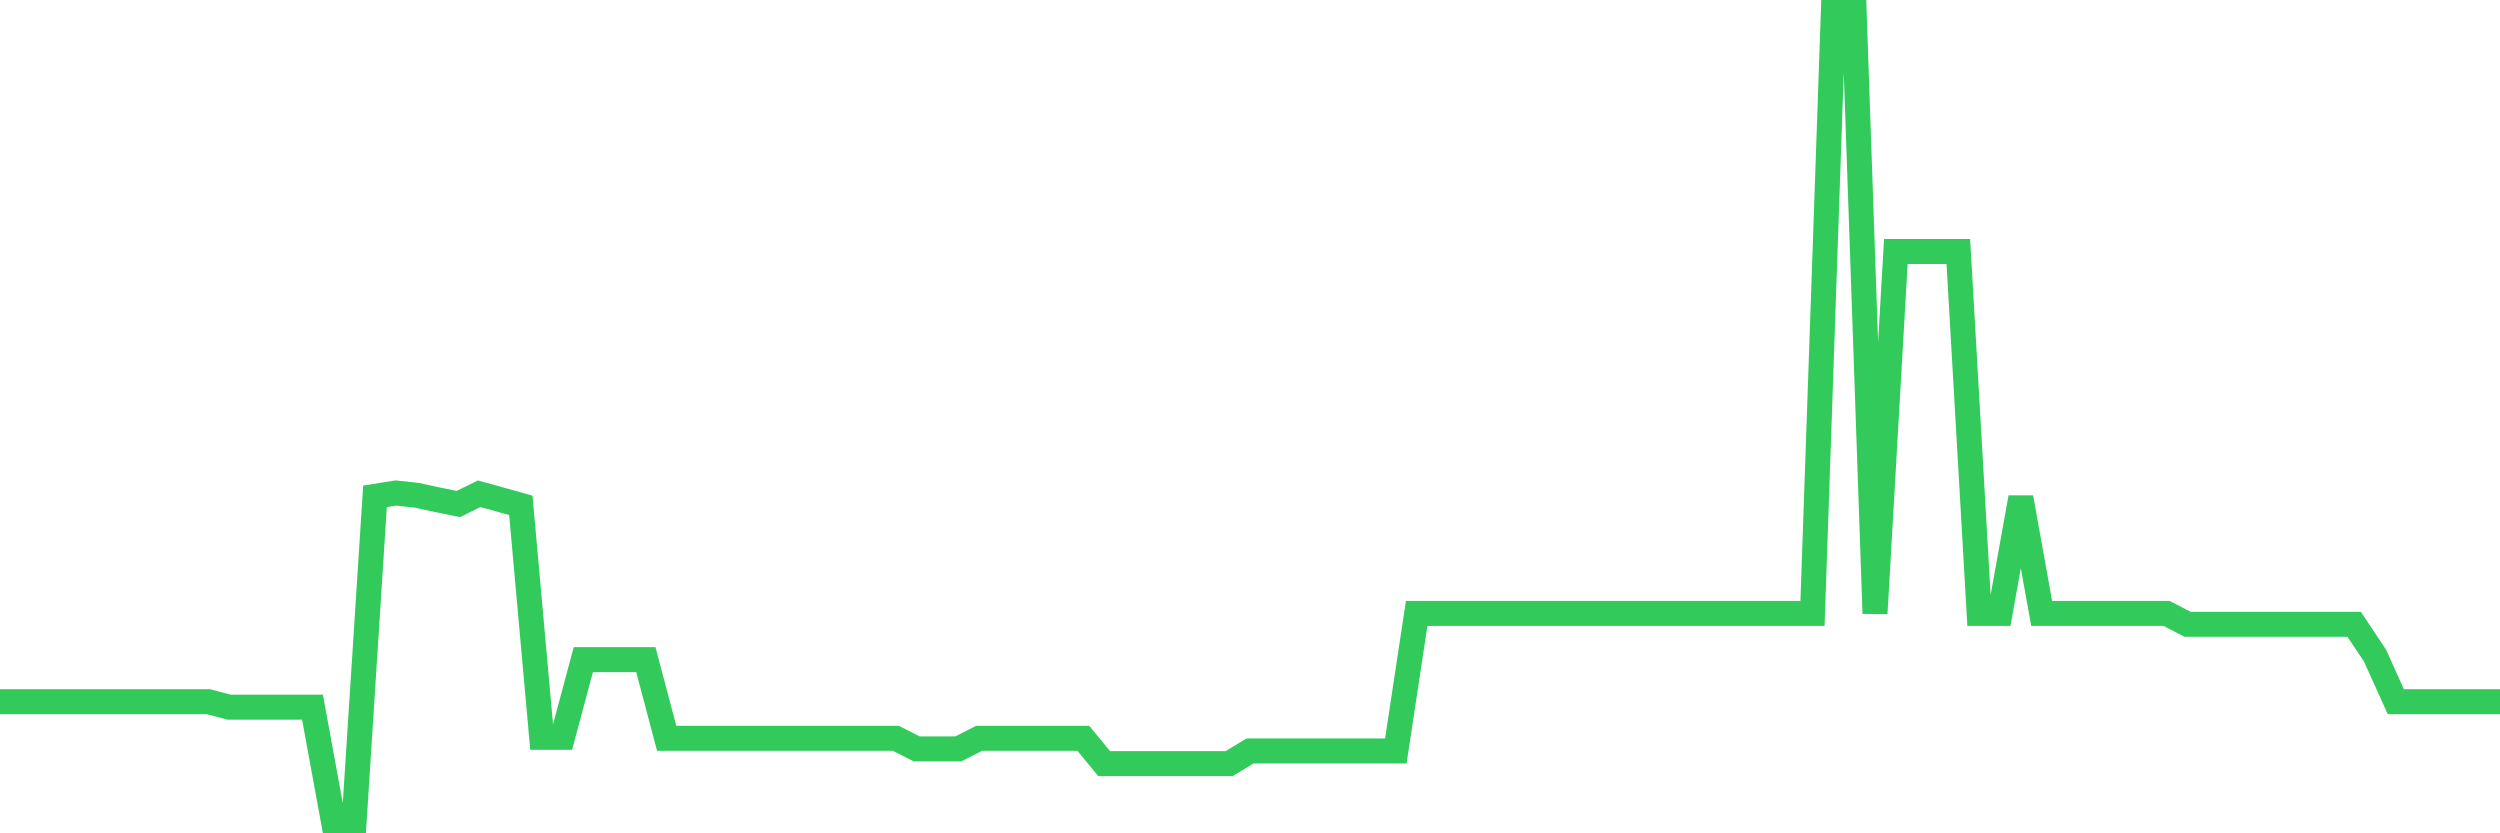 <svg
  xmlns="http://www.w3.org/2000/svg"
  xmlns:xlink="http://www.w3.org/1999/xlink"
  width="120"
  height="40"
  viewBox="0 0 120 40"
  preserveAspectRatio="none"
>
  <polyline
    points="0,33.681 1,33.681 2,33.681 3,33.681 4,33.681 5,33.681 6,33.681 7,33.681 8,33.681 9,33.681 10,33.681 11,33.944 12,33.944 13,33.944 14,33.944 15,33.944 16,39.4 17,39.4 18,23.824 19,23.664 20,23.772 21,23.99 22,24.192 23,23.701 24,23.976 25,24.258 26,35.39 27,35.39 28,31.661 29,31.661 30,31.661 31,31.661 32,35.438 33,35.438 34,35.438 35,35.438 36,35.438 37,35.438 38,35.438 39,35.438 40,35.438 41,35.438 42,35.438 43,35.438 44,35.946 45,35.946 46,35.946 47,35.438 48,35.438 49,35.438 50,35.438 51,35.438 52,35.438 53,36.654 54,36.654 55,36.654 56,36.654 57,36.654 58,36.654 59,36.654 60,36.046 61,36.046 62,36.046 63,36.046 64,36.046 65,36.046 66,36.046 67,36.046 68,29.446 69,29.446 70,29.446 71,29.446 72,29.446 73,29.446 74,29.446 75,29.446 76,29.446 77,29.446 78,29.446 79,29.446 80,29.446 81,29.446 82,29.446 83,29.446 84,29.446 85,29.446 86,29.446 87,29.446 88,0.6 89,0.6 90,29.446 91,12.073 92,12.073 93,12.073 94,12.073 95,29.446 96,29.446 97,23.883 98,29.446 99,29.446 100,29.446 101,29.446 102,29.446 103,29.446 104,29.446 105,29.965 106,29.965 107,29.965 108,29.965 109,29.965 110,29.965 111,29.965 112,29.965 113,29.965 114,31.467 115,33.681 116,33.681 117,33.681 118,33.681 119,33.681 120,33.681"
    fill="none"
    stroke="#32ca5b"
    stroke-width="1.2"
  >
  </polyline>
</svg>